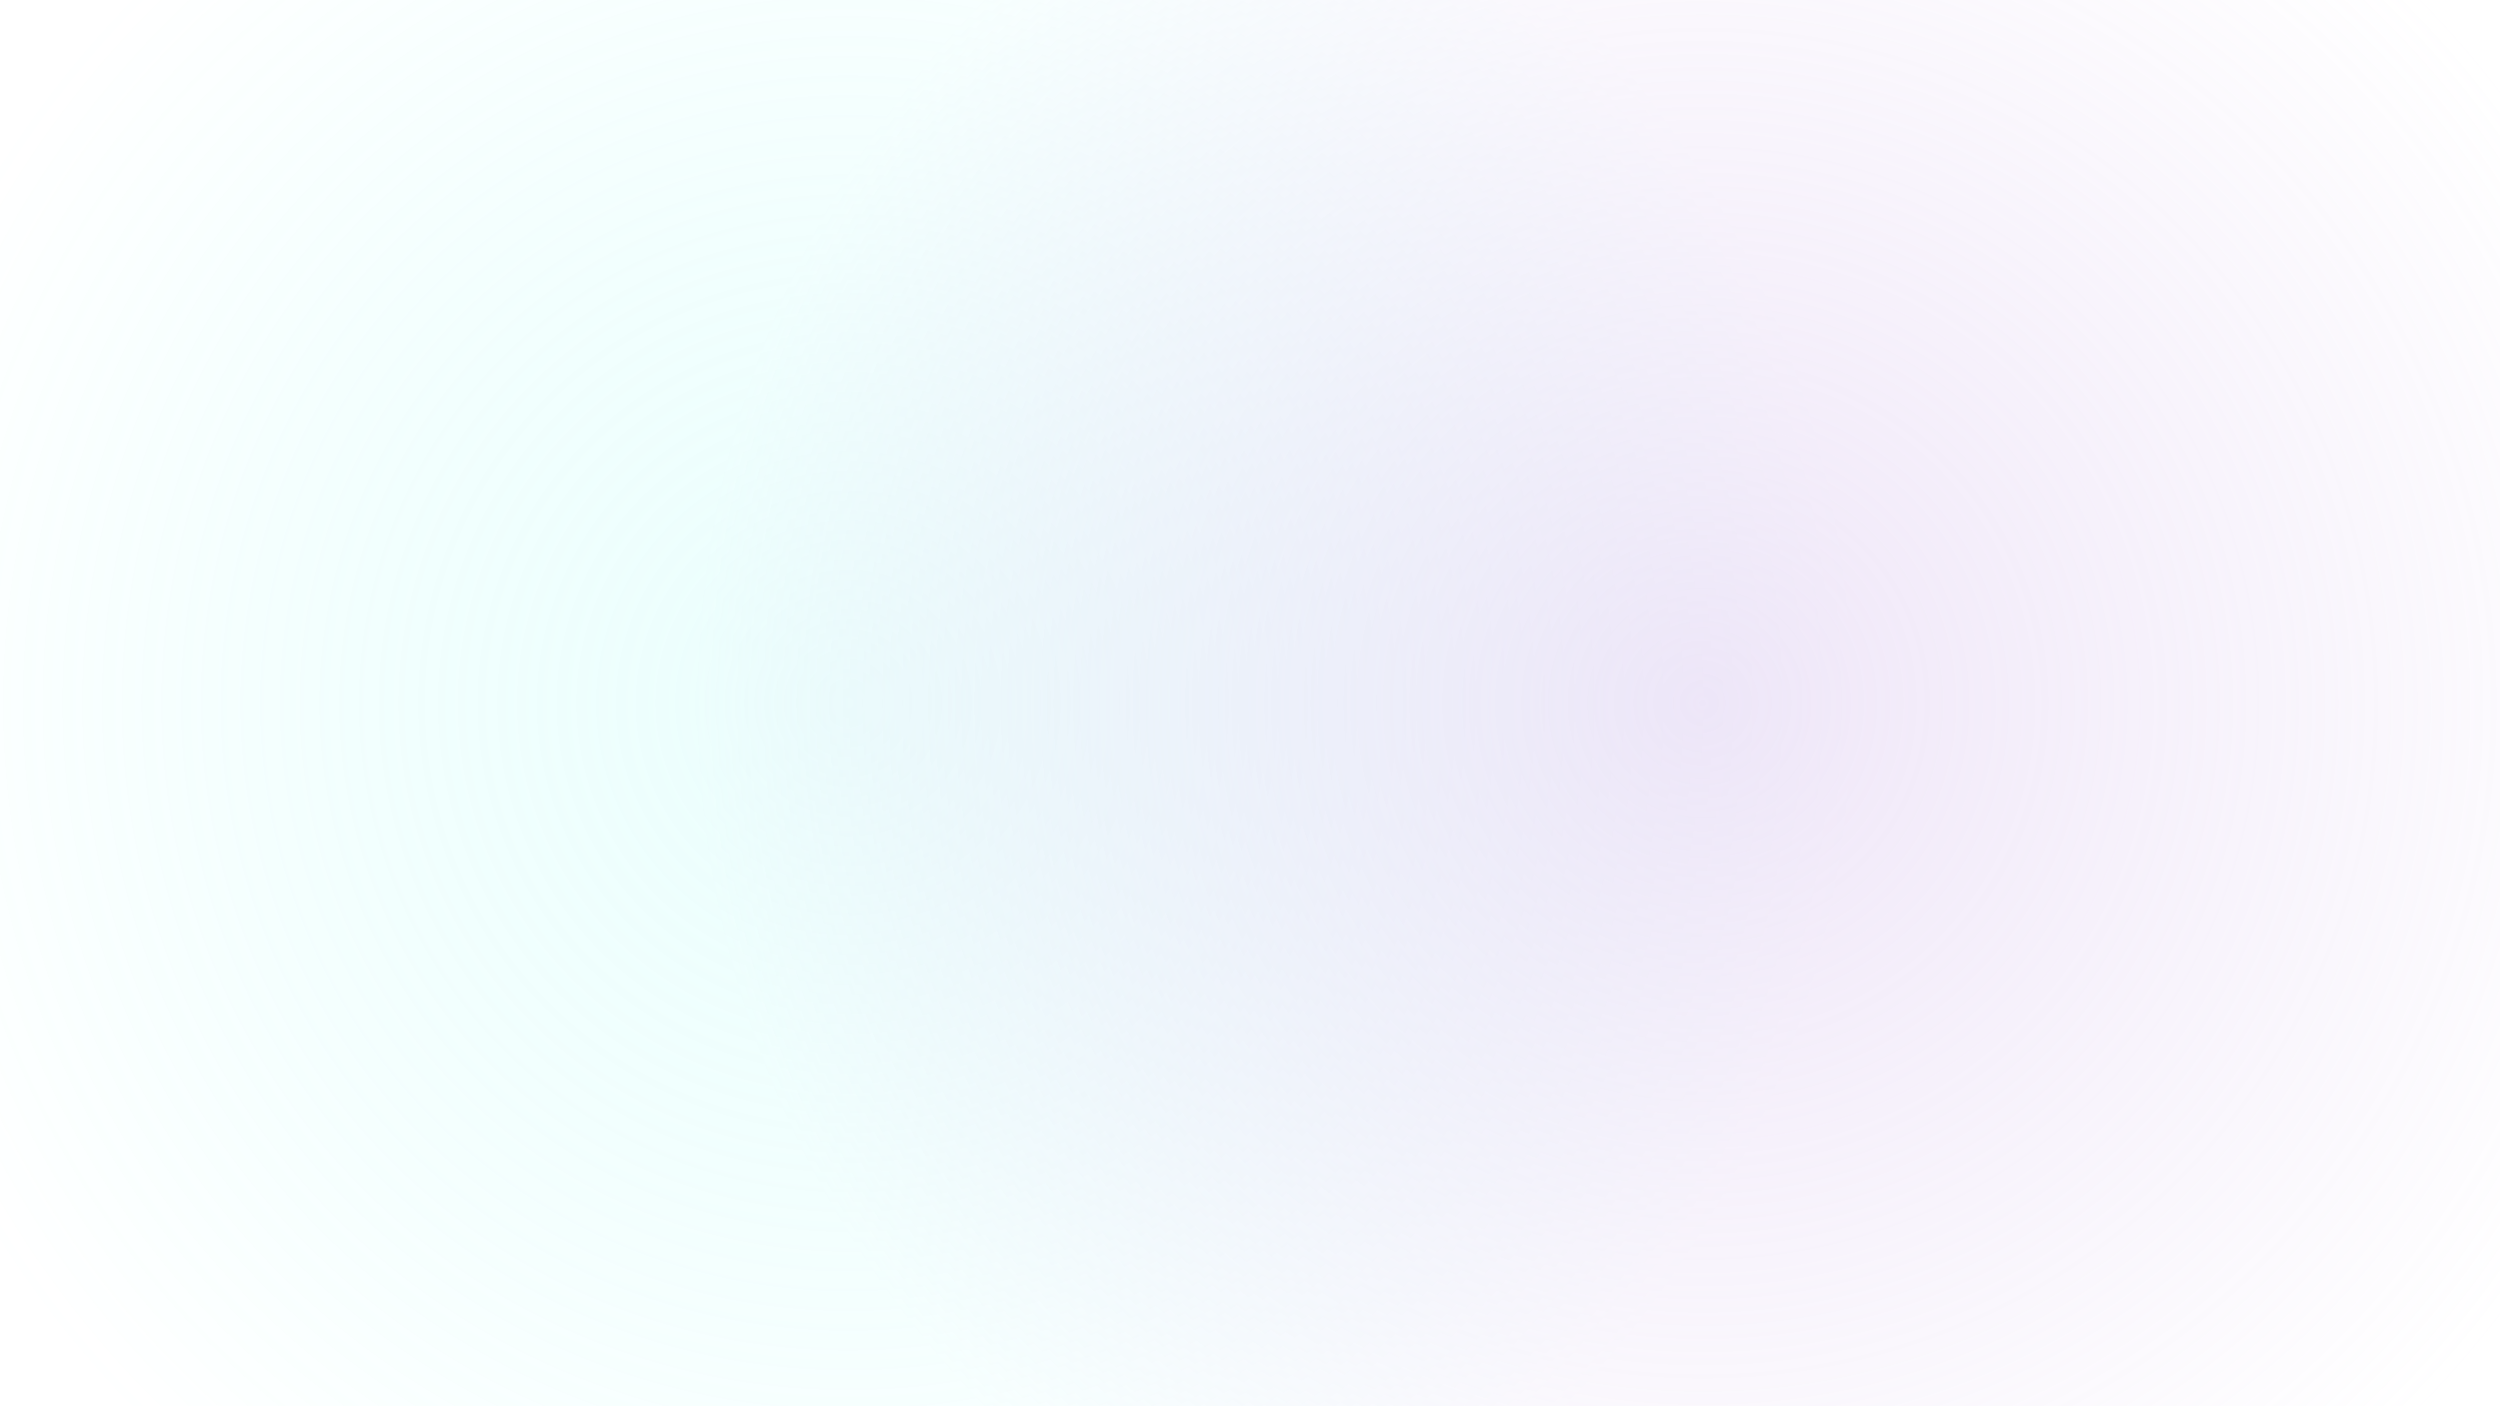 <svg width="1920" height="1080" viewBox="0 0 1920 1080" fill="none" xmlns="http://www.w3.org/2000/svg">
<g style="mix-blend-mode:plus-darker" opacity="0.5" filter="url(#filter0_fn_2_1606)">
<circle opacity="0.4" cx="651.5" cy="540" r="773.5" transform="rotate(-90 651.5 540)" fill="url(#paint0_radial_2_1606)"/>
<circle opacity="0.6" cx="1307.5" cy="540.002" r="773.5" transform="rotate(-90 1307.5 540.002)" fill="url(#paint1_radial_2_1606)"/>
</g>
<defs>
<filter id="filter0_fn_2_1606" x="-326" y="-437.5" width="2611" height="1955" filterUnits="userSpaceOnUse" color-interpolation-filters="sRGB">
<feFlood flood-opacity="0" result="BackgroundImageFix"/>
<feBlend mode="normal" in="SourceGraphic" in2="BackgroundImageFix" result="shape"/>
<feGaussianBlur stdDeviation="102" result="effect1_foregroundBlur_2_1606"/>
<feTurbulence type="fractalNoise" baseFrequency="0.5 0.5" stitchTiles="stitch" numOctaves="3" result="noise" seed="7281" />
<feColorMatrix in="noise" type="luminanceToAlpha" result="alphaNoise" />
<feComponentTransfer in="alphaNoise" result="coloredNoise1">
<feFuncA type="discrete" tableValues="1 1 1 1 1 1 1 1 1 1 1 1 1 1 1 1 1 1 1 1 1 1 1 1 1 1 1 1 1 1 1 1 1 1 1 1 1 1 1 1 1 1 1 1 1 1 1 1 1 1 1 0 0 0 0 0 0 0 0 0 0 0 0 0 0 0 0 0 0 0 0 0 0 0 0 0 0 0 0 0 0 0 0 0 0 0 0 0 0 0 0 0 0 0 0 0 0 0 0 0 "/>
</feComponentTransfer>
<feComposite operator="in" in2="effect1_foregroundBlur_2_1606" in="coloredNoise1" result="noise1Clipped" />
<feComponentTransfer in="alphaNoise" result="coloredNoise2">
<feFuncA type="discrete" tableValues="0 0 0 0 0 0 0 0 0 0 0 0 0 0 0 0 0 0 0 0 0 0 0 0 0 0 0 0 0 0 0 0 0 0 0 0 0 0 0 0 0 0 0 0 0 0 0 0 0 1 1 1 1 1 1 1 1 1 1 1 1 1 1 1 1 1 1 1 1 1 1 1 1 1 1 1 1 1 1 1 1 1 1 1 1 1 1 1 1 1 1 1 1 1 1 1 1 1 1 1 "/>
</feComponentTransfer>
<feComposite operator="in" in2="effect1_foregroundBlur_2_1606" in="coloredNoise2" result="noise2Clipped" />
<feFlood flood-color="rgba(0, 0, 0, 0.1)" result="color1Flood" />
<feComposite operator="in" in2="noise1Clipped" in="color1Flood" result="color1" />
<feFlood flood-color="rgba(255, 255, 255, 0.1)" result="color2Flood" />
<feComposite operator="in" in2="noise2Clipped" in="color2Flood" result="color2" />
<feMerge result="effect2_noise_2_1606">
<feMergeNode in="effect1_foregroundBlur_2_1606" />
<feMergeNode in="color1" />
<feMergeNode in="color2" />
</feMerge>
</filter>
<radialGradient id="paint0_radial_2_1606" cx="0" cy="0" r="1" gradientUnits="userSpaceOnUse" gradientTransform="translate(651.5 540) rotate(90) scale(773.5)">
<stop stop-color="#9BFAF3"/>
<stop offset="1" stop-color="#63FFF4" stop-opacity="0"/>
</radialGradient>
<radialGradient id="paint1_radial_2_1606" cx="0" cy="0" r="1" gradientUnits="userSpaceOnUse" gradientTransform="translate(1307.5 540.002) rotate(90) scale(773.5)">
<stop stop-color="#CAACE8"/>
<stop offset="1" stop-color="#CAACE8" stop-opacity="0"/>
</radialGradient>
</defs>
</svg>
